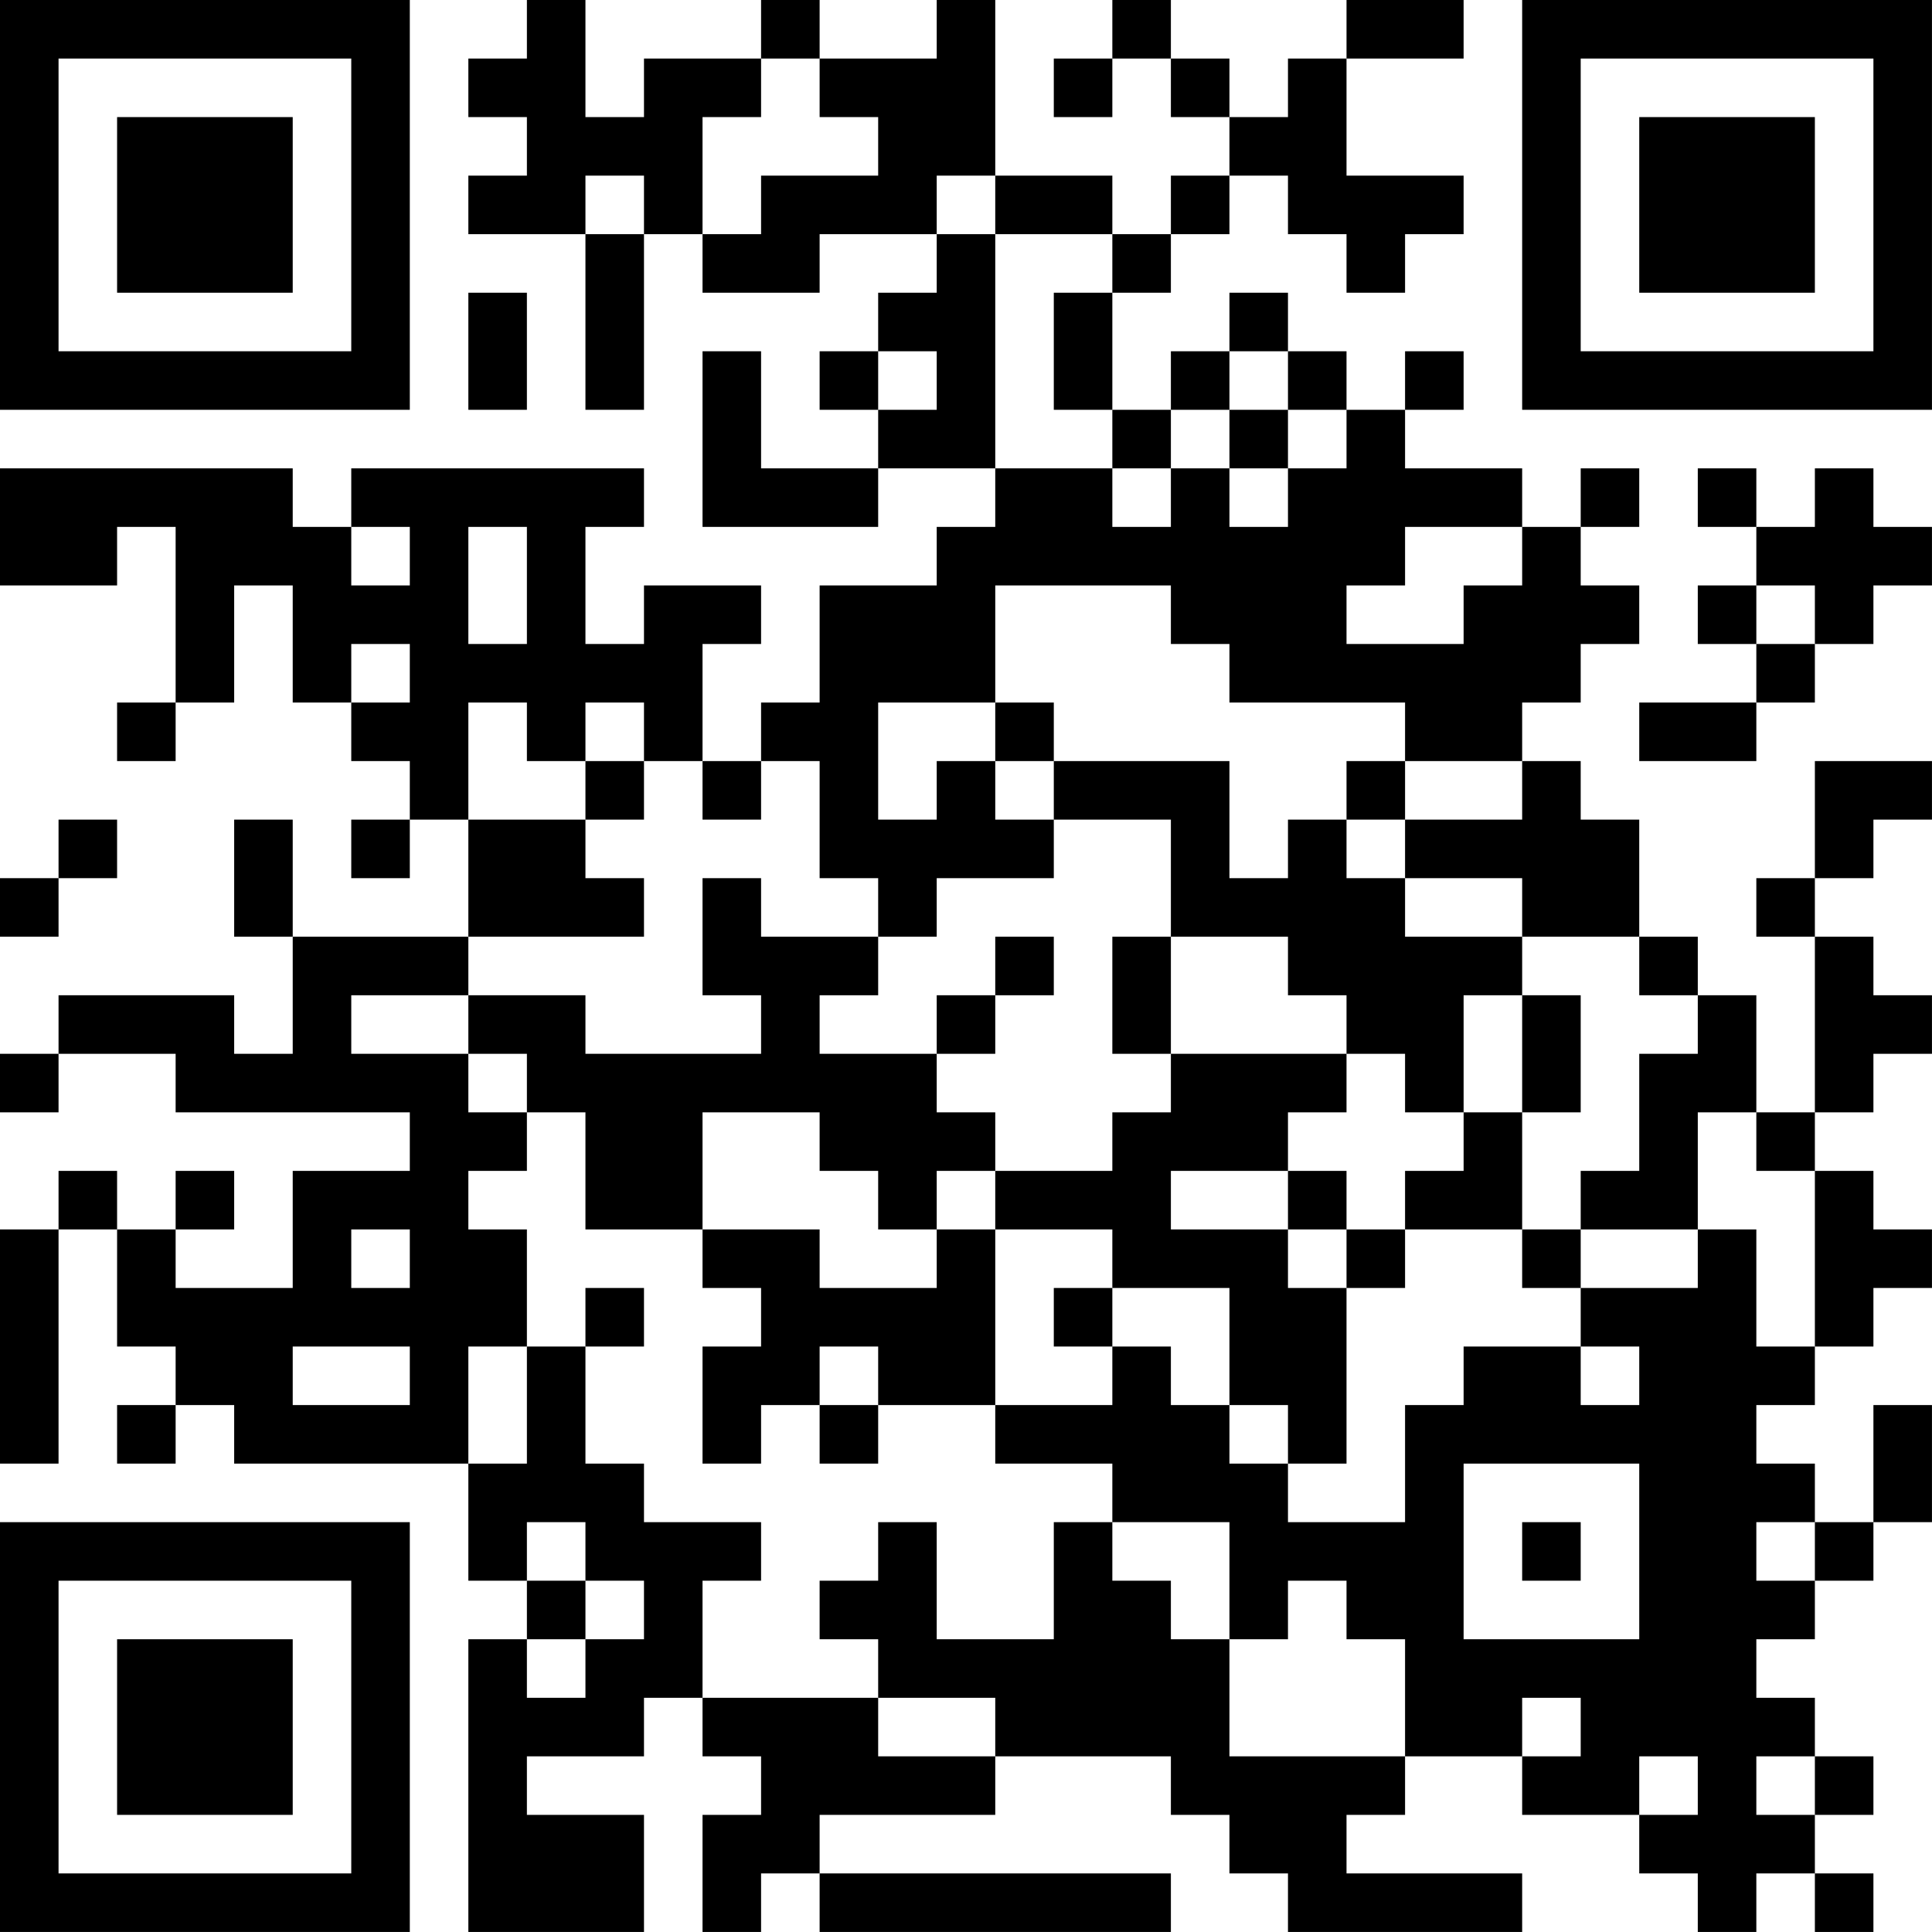 <?xml version="1.0" encoding="UTF-8"?>
<svg xmlns="http://www.w3.org/2000/svg" version="1.1" width="400" height="400" viewBox="0 0 400 400"><rect x="0" y="0" width="400" height="400" fill="#ffffff"/><g transform="scale(12.121)"><g transform="translate(0,0)"><path fill-rule="evenodd" d="M9 0L9 1L8 1L8 2L9 2L9 3L8 3L8 4L10 4L10 7L11 7L11 4L12 4L12 5L14 5L14 4L16 4L16 5L15 5L15 6L14 6L14 7L15 7L15 8L13 8L13 6L12 6L12 9L15 9L15 8L17 8L17 9L16 9L16 10L14 10L14 12L13 12L13 13L12 13L12 11L13 11L13 10L11 10L11 11L10 11L10 9L11 9L11 8L6 8L6 9L5 9L5 8L0 8L0 10L2 10L2 9L3 9L3 12L2 12L2 13L3 13L3 12L4 12L4 10L5 10L5 12L6 12L6 13L7 13L7 14L6 14L6 15L7 15L7 14L8 14L8 16L5 16L5 14L4 14L4 16L5 16L5 18L4 18L4 17L1 17L1 18L0 18L0 19L1 19L1 18L3 18L3 19L7 19L7 20L5 20L5 22L3 22L3 21L4 21L4 20L3 20L3 21L2 21L2 20L1 20L1 21L0 21L0 25L1 25L1 21L2 21L2 23L3 23L3 24L2 24L2 25L3 25L3 24L4 24L4 25L8 25L8 27L9 27L9 28L8 28L8 33L11 33L11 31L9 31L9 30L11 30L11 29L12 29L12 30L13 30L13 31L12 31L12 33L13 33L13 32L14 32L14 33L20 33L20 32L14 32L14 31L17 31L17 30L20 30L20 31L21 31L21 32L22 32L22 33L26 33L26 32L23 32L23 31L24 31L24 30L26 30L26 31L28 31L28 32L29 32L29 33L30 33L30 32L31 32L31 33L32 33L32 32L31 32L31 31L32 31L32 30L31 30L31 29L30 29L30 28L31 28L31 27L32 27L32 26L33 26L33 24L32 24L32 26L31 26L31 25L30 25L30 24L31 24L31 23L32 23L32 22L33 22L33 21L32 21L32 20L31 20L31 19L32 19L32 18L33 18L33 17L32 17L32 16L31 16L31 15L32 15L32 14L33 14L33 13L31 13L31 15L30 15L30 16L31 16L31 19L30 19L30 17L29 17L29 16L28 16L28 14L27 14L27 13L26 13L26 12L27 12L27 11L28 11L28 10L27 10L27 9L28 9L28 8L27 8L27 9L26 9L26 8L24 8L24 7L25 7L25 6L24 6L24 7L23 7L23 6L22 6L22 5L21 5L21 6L20 6L20 7L19 7L19 5L20 5L20 4L21 4L21 3L22 3L22 4L23 4L23 5L24 5L24 4L25 4L25 3L23 3L23 1L25 1L25 0L23 0L23 1L22 1L22 2L21 2L21 1L20 1L20 0L19 0L19 1L18 1L18 2L19 2L19 1L20 1L20 2L21 2L21 3L20 3L20 4L19 4L19 3L17 3L17 0L16 0L16 1L14 1L14 0L13 0L13 1L11 1L11 2L10 2L10 0ZM13 1L13 2L12 2L12 4L13 4L13 3L15 3L15 2L14 2L14 1ZM10 3L10 4L11 4L11 3ZM16 3L16 4L17 4L17 8L19 8L19 9L20 9L20 8L21 8L21 9L22 9L22 8L23 8L23 7L22 7L22 6L21 6L21 7L20 7L20 8L19 8L19 7L18 7L18 5L19 5L19 4L17 4L17 3ZM8 5L8 7L9 7L9 5ZM15 6L15 7L16 7L16 6ZM21 7L21 8L22 8L22 7ZM29 8L29 9L30 9L30 10L29 10L29 11L30 11L30 12L28 12L28 13L30 13L30 12L31 12L31 11L32 11L32 10L33 10L33 9L32 9L32 8L31 8L31 9L30 9L30 8ZM6 9L6 10L7 10L7 9ZM8 9L8 11L9 11L9 9ZM24 9L24 10L23 10L23 11L25 11L25 10L26 10L26 9ZM17 10L17 12L15 12L15 14L16 14L16 13L17 13L17 14L18 14L18 15L16 15L16 16L15 16L15 15L14 15L14 13L13 13L13 14L12 14L12 13L11 13L11 12L10 12L10 13L9 13L9 12L8 12L8 14L10 14L10 15L11 15L11 16L8 16L8 17L6 17L6 18L8 18L8 19L9 19L9 20L8 20L8 21L9 21L9 23L8 23L8 25L9 25L9 23L10 23L10 25L11 25L11 26L13 26L13 27L12 27L12 29L15 29L15 30L17 30L17 29L15 29L15 28L14 28L14 27L15 27L15 26L16 26L16 28L18 28L18 26L19 26L19 27L20 27L20 28L21 28L21 30L24 30L24 28L23 28L23 27L22 27L22 28L21 28L21 26L19 26L19 25L17 25L17 24L19 24L19 23L20 23L20 24L21 24L21 25L22 25L22 26L24 26L24 24L25 24L25 23L27 23L27 24L28 24L28 23L27 23L27 22L29 22L29 21L30 21L30 23L31 23L31 20L30 20L30 19L29 19L29 21L27 21L27 20L28 20L28 18L29 18L29 17L28 17L28 16L26 16L26 15L24 15L24 14L26 14L26 13L24 13L24 12L21 12L21 11L20 11L20 10ZM30 10L30 11L31 11L31 10ZM6 11L6 12L7 12L7 11ZM17 12L17 13L18 13L18 14L20 14L20 16L19 16L19 18L20 18L20 19L19 19L19 20L17 20L17 19L16 19L16 18L17 18L17 17L18 17L18 16L17 16L17 17L16 17L16 18L14 18L14 17L15 17L15 16L13 16L13 15L12 15L12 17L13 17L13 18L10 18L10 17L8 17L8 18L9 18L9 19L10 19L10 21L12 21L12 22L13 22L13 23L12 23L12 25L13 25L13 24L14 24L14 25L15 25L15 24L17 24L17 21L19 21L19 22L18 22L18 23L19 23L19 22L21 22L21 24L22 24L22 25L23 25L23 22L24 22L24 21L26 21L26 22L27 22L27 21L26 21L26 19L27 19L27 17L26 17L26 16L24 16L24 15L23 15L23 14L24 14L24 13L23 13L23 14L22 14L22 15L21 15L21 13L18 13L18 12ZM10 13L10 14L11 14L11 13ZM1 14L1 15L0 15L0 16L1 16L1 15L2 15L2 14ZM20 16L20 18L23 18L23 19L22 19L22 20L20 20L20 21L22 21L22 22L23 22L23 21L24 21L24 20L25 20L25 19L26 19L26 17L25 17L25 19L24 19L24 18L23 18L23 17L22 17L22 16ZM12 19L12 21L14 21L14 22L16 22L16 21L17 21L17 20L16 20L16 21L15 21L15 20L14 20L14 19ZM22 20L22 21L23 21L23 20ZM6 21L6 22L7 22L7 21ZM10 22L10 23L11 23L11 22ZM5 23L5 24L7 24L7 23ZM14 23L14 24L15 24L15 23ZM25 25L25 28L28 28L28 25ZM9 26L9 27L10 27L10 28L9 28L9 29L10 29L10 28L11 28L11 27L10 27L10 26ZM26 26L26 27L27 27L27 26ZM30 26L30 27L31 27L31 26ZM26 29L26 30L27 30L27 29ZM28 30L28 31L29 31L29 30ZM30 30L30 31L31 31L31 30ZM0 0L0 7L7 7L7 0ZM1 1L1 6L6 6L6 1ZM2 2L2 5L5 5L5 2ZM26 0L26 7L33 7L33 0ZM27 1L27 6L32 6L32 1ZM28 2L28 5L31 5L31 2ZM0 26L0 33L7 33L7 26ZM1 27L1 32L6 32L6 27ZM2 28L2 31L5 31L5 28Z" fill="#000000"/></g></g></svg>
